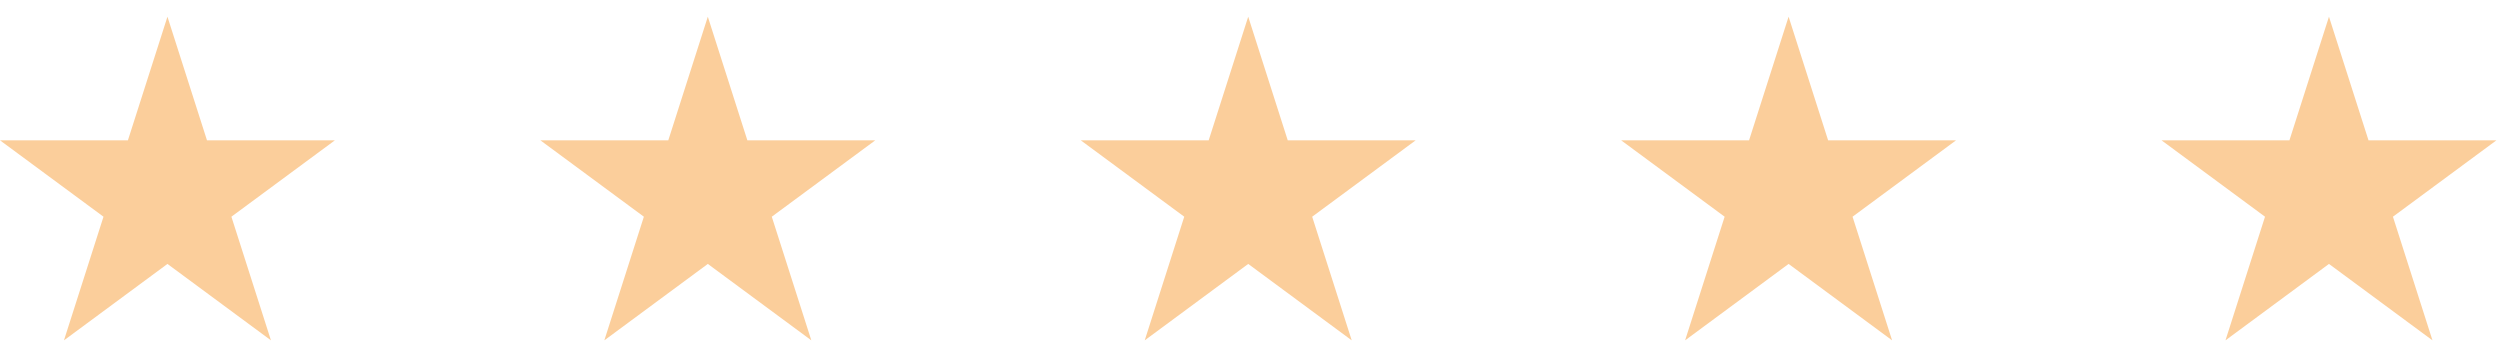 <?xml version="1.0" encoding="UTF-8"?> <svg xmlns="http://www.w3.org/2000/svg" width="146" height="20" viewBox="0 0 146 20" fill="none"> <path d="M12.088 8.195L9.779 0.976L7.47 8.195H0L6.044 12.656L3.735 19.876L9.779 15.413L15.823 19.876L13.514 12.656L19.558 8.195H12.088Z" fill="#FBCE9B"></path> <path d="M43.646 8.195L41.337 0.976L39.028 8.195H31.558L37.602 12.656L35.293 19.876L41.337 15.413L47.381 19.876L45.072 12.656L51.116 8.195H43.646Z" fill="#FBCE9B"></path> <path d="M75.204 8.195L72.896 0.976L70.587 8.195H63.116L69.16 12.656L66.852 19.876L72.896 15.413L78.94 19.876L76.631 12.656L82.675 8.195H75.204Z" fill="#FBCE9B"></path> <path d="M106.762 8.195L104.454 0.976L102.145 8.195H94.675L100.719 12.656L98.41 19.876L104.454 15.413L110.498 19.876L108.189 12.656L114.233 8.195H106.762Z" fill="#FBCE9B"></path> <path d="M136.012 0.976L133.703 8.195H126.233L132.277 12.656L129.968 19.876L136.012 15.413L142.056 19.876L139.747 12.656L145.791 8.195H138.321L136.012 0.976Z" fill="#FBCE9B"></path> </svg> 